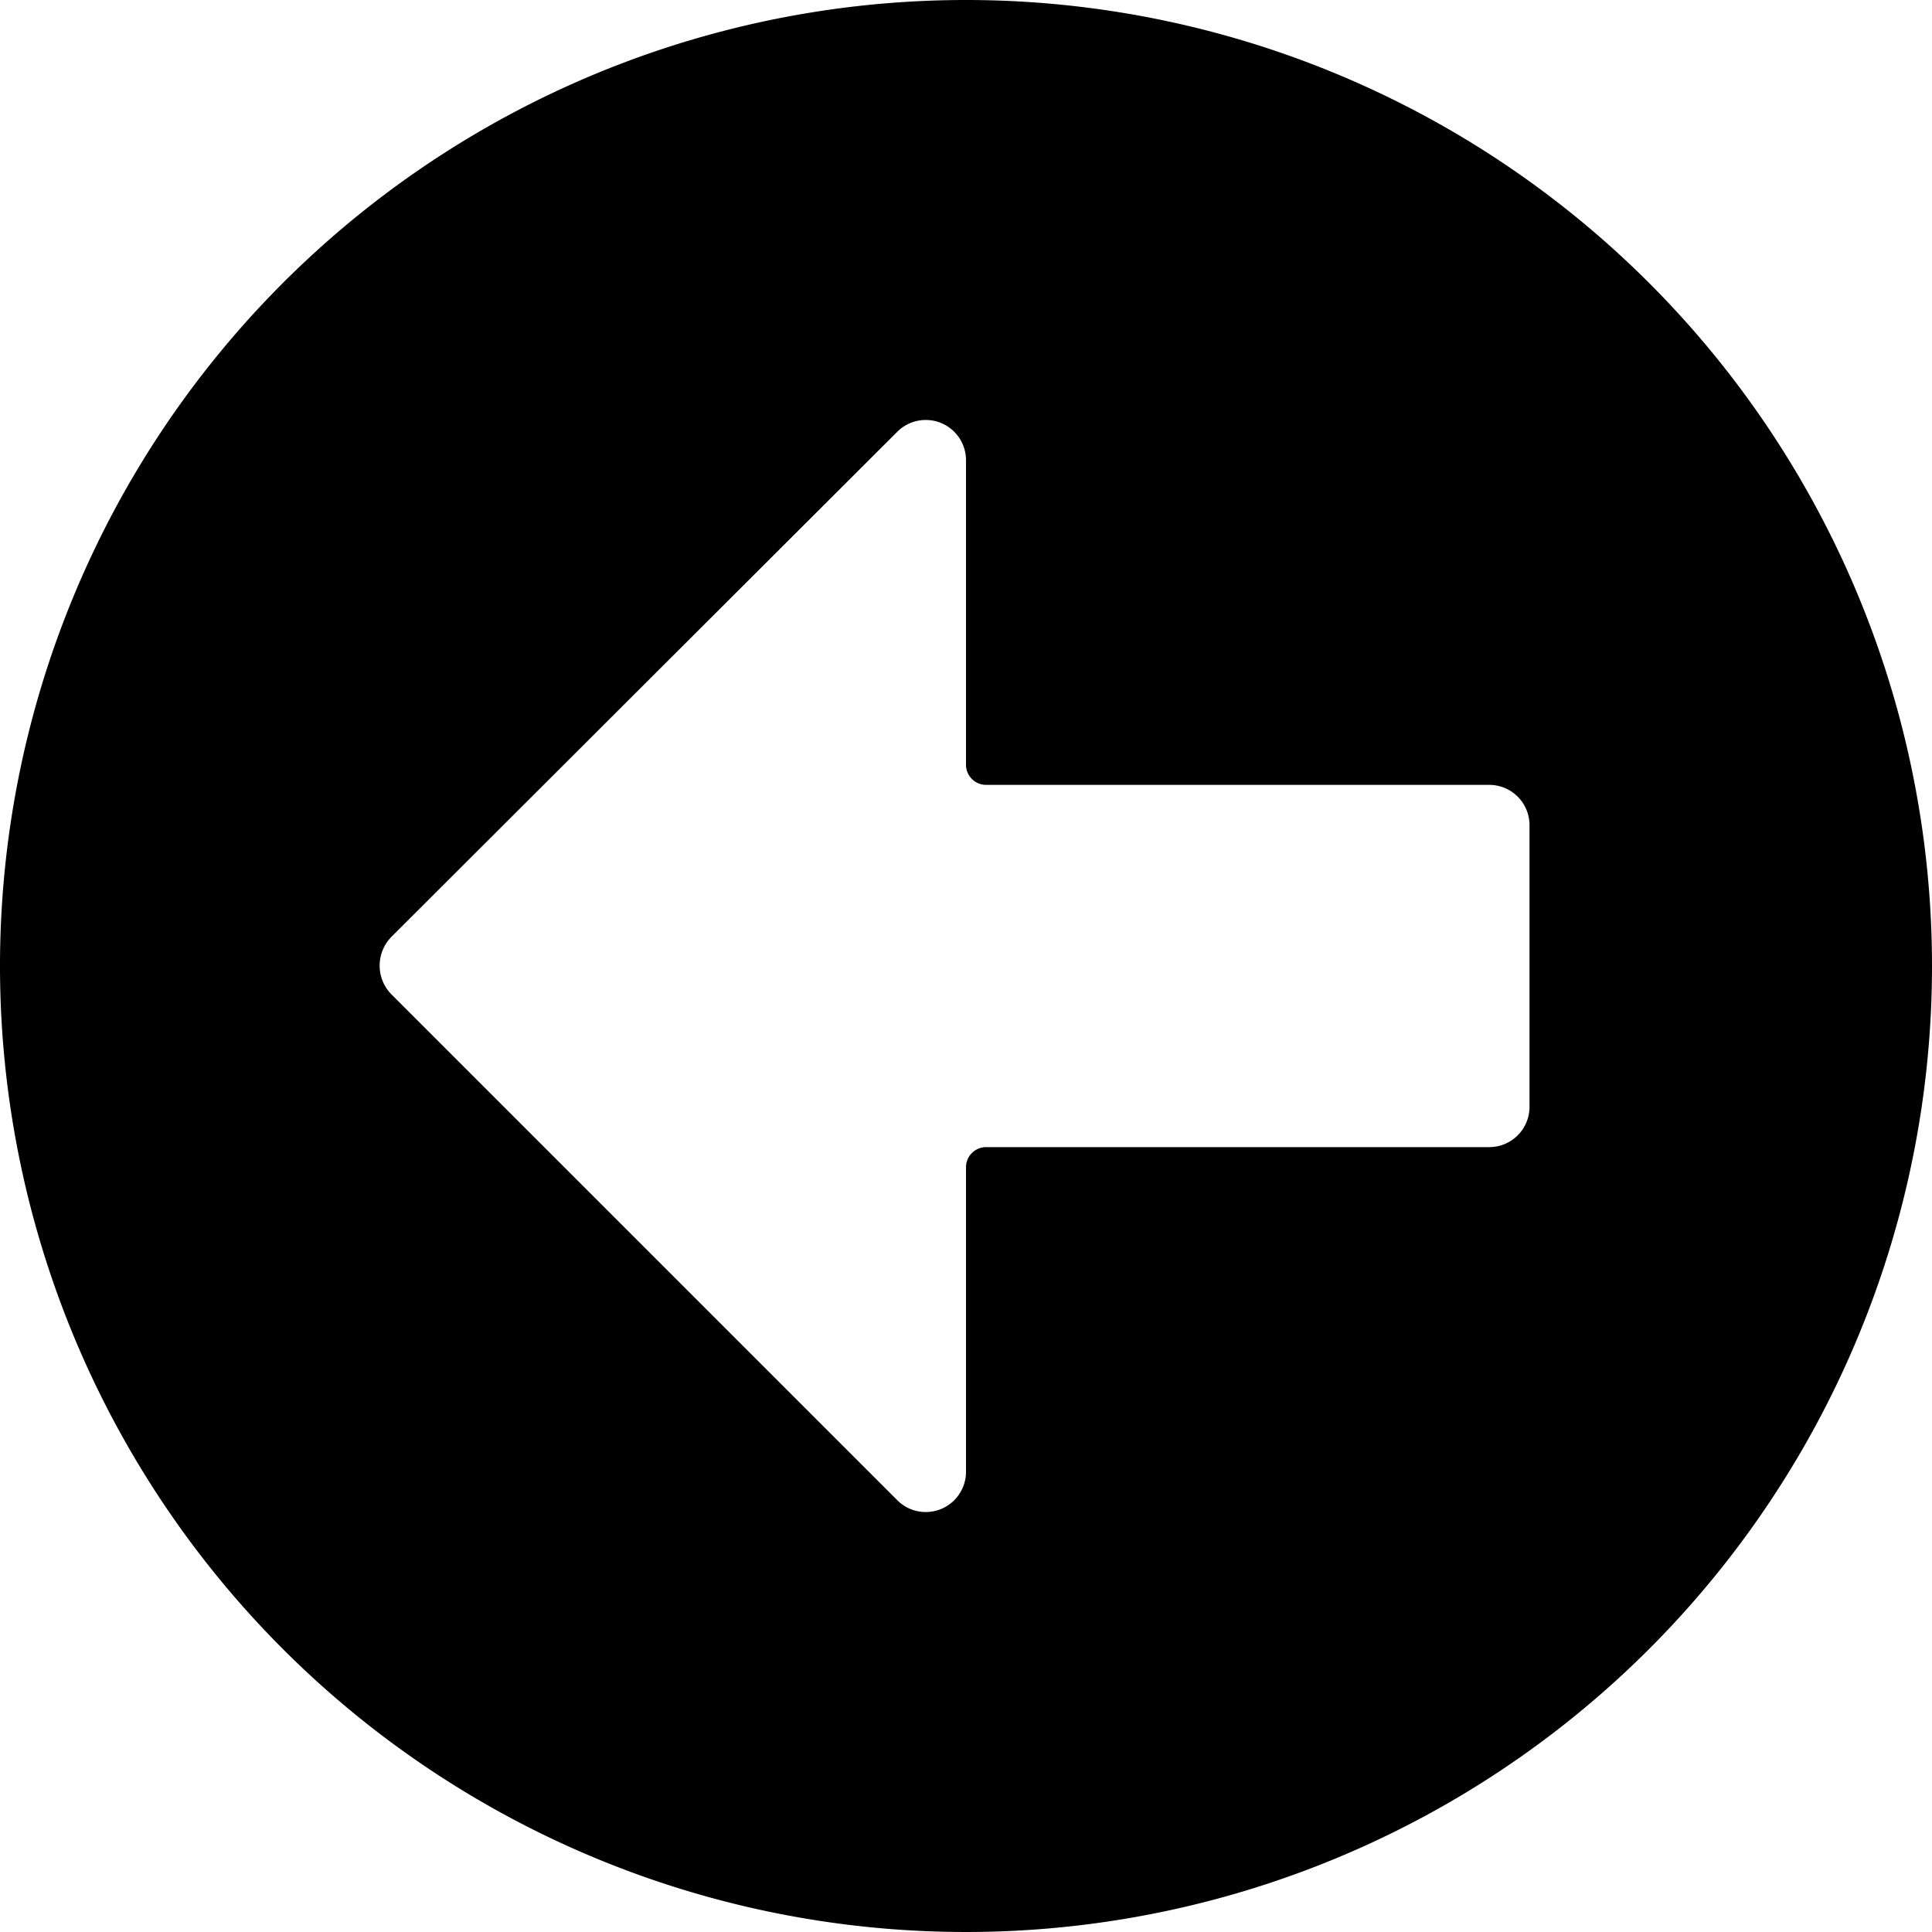 <svg xmlns="http://www.w3.org/2000/svg" viewBox="0 0 24 24"><path d="M12 0a12 12 0 1 0 12 12A12 12 0 0 0 12 0Zm7 13.75a0.5 0.5 0 0 1 -0.5 0.5h-6.25a0.25 0.25 0 0 0 -0.25 0.25v3.79a0.5 0.5 0 0 1 -0.85 0.35l-6.29 -6.29a0.51 0.51 0 0 1 0 -0.71l6.29 -6.28a0.5 0.5 0 0 1 0.85 0.35V9.5a0.25 0.25 0 0 0 0.25 0.25h6.25a0.5 0.5 0 0 1 0.5 0.5Z" fill="#000000" stroke-width="1"></path></svg>